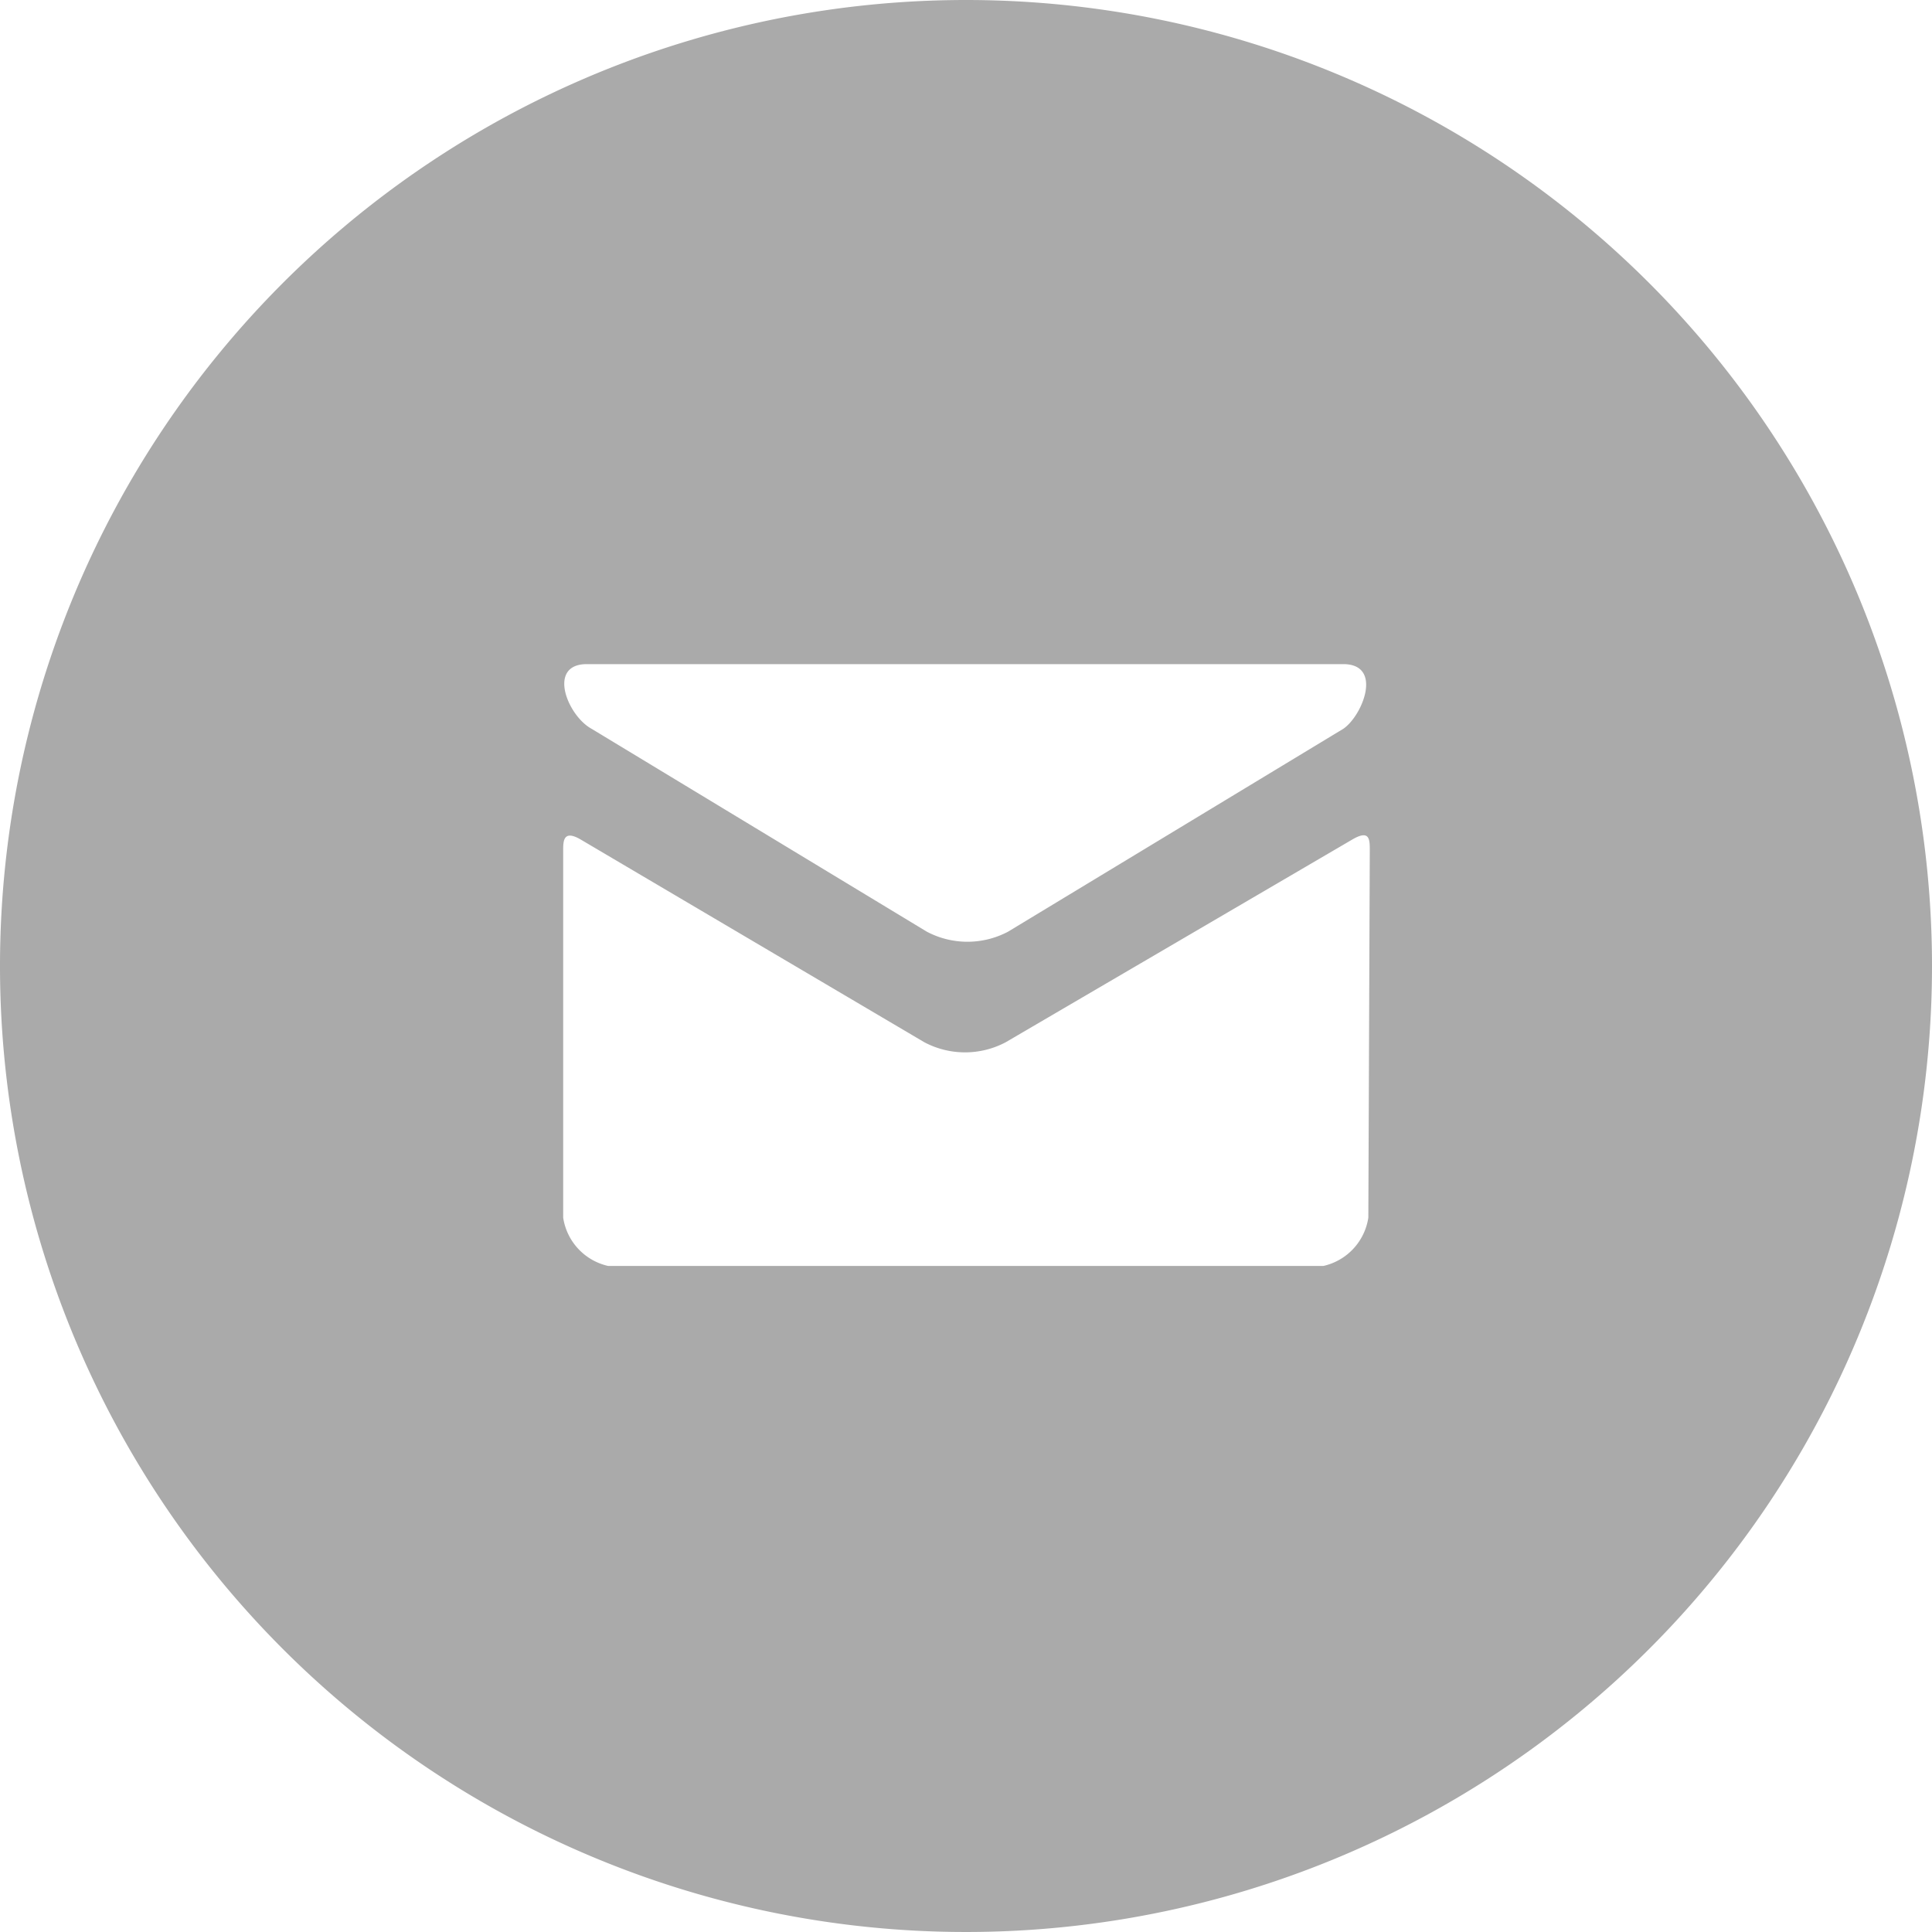 <svg xmlns="http://www.w3.org/2000/svg" width="40" height="40" viewBox="0 0 40 40"><defs><style>.a{fill:#aaa;}</style></defs><title>mail_circle</title><path class="a" d="M20,0A20,20,0,1,0,40,20,20,20,0,0,0,20,0ZM12.15,13.75H27.81c.83,0,.4,1.07,0,1.34l-6.94,4.2a1.8,1.8,0,0,1-1.68,0l-6.94-4.2C11.75,14.82,11.32,13.75,12.15,13.75ZM28.33,25.21a1.21,1.21,0,0,1-.93,1H12.59a1.21,1.21,0,0,1-.93-1v-7.6c0-.19,0-.44.36-.23l7.12,4.2a1.8,1.8,0,0,0,1.68,0L28,17.38c.36-.21.36,0,.36.23Z"/></svg>
